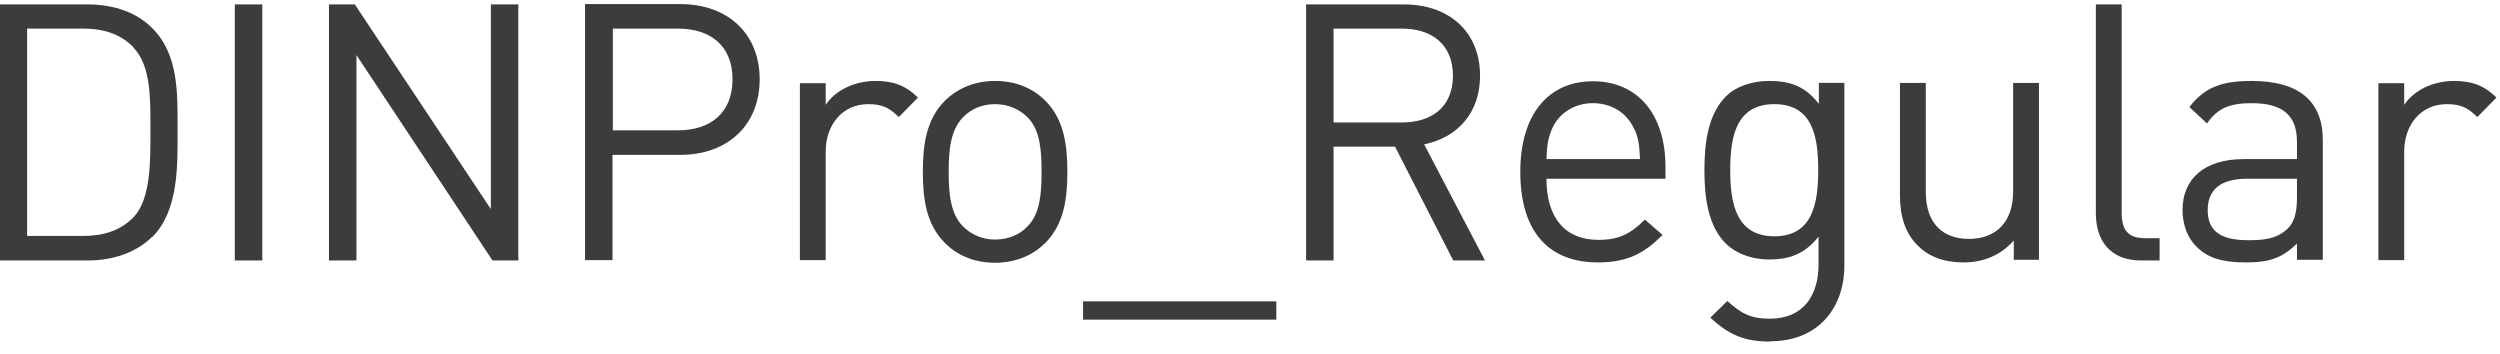 <svg width="127" height="18" viewBox="0 0 127 18" fill="none" xmlns="http://www.w3.org/2000/svg">
<path d="M7.741 12.019C6.961 12.8 5.798 13.232 4.452 13.232H0V0.224H4.452C5.798 0.224 6.961 0.639 7.741 1.437C9.087 2.782 9.021 4.776 9.021 6.587C9.021 8.397 9.087 10.673 7.741 12.035V12.019ZM6.778 2.4C6.097 1.702 5.216 1.453 4.22 1.453H1.379V11.986H4.22C5.216 11.986 6.097 11.736 6.778 11.039C7.675 10.108 7.642 8.165 7.642 6.587C7.642 5.008 7.675 3.347 6.778 2.417V2.4Z" fill="#3C3C3B"/>
<path d="M11.928 13.232V0.224H13.324V13.232H11.928Z" fill="#3C3C3B"/>
<path d="M25.019 13.232L18.108 2.799V13.232H16.712V0.224H18.025L24.936 10.623V0.224H26.331V13.232H25.019Z" fill="#3C3C3B"/>
<path d="M34.571 7.866H31.115V13.215H29.72V0.208H34.571C36.946 0.208 38.591 1.686 38.591 4.029C38.591 6.371 36.946 7.866 34.571 7.866ZM34.454 1.454H31.132V6.62H34.454C36.082 6.62 37.212 5.74 37.212 4.029C37.212 2.318 36.082 1.454 34.454 1.454Z" fill="#3C3C3B"/>
<path d="M45.667 5.956C45.169 5.457 44.803 5.291 44.106 5.291C42.793 5.291 41.946 6.338 41.946 7.7V13.215H40.634V4.228H41.946V5.325C42.444 4.577 43.425 4.112 44.471 4.112C45.335 4.112 45.983 4.311 46.631 4.959L45.667 5.939V5.956Z" fill="#3C3C3B"/>
<path d="M53.127 12.318C52.512 12.933 51.648 13.348 50.552 13.348C49.455 13.348 48.591 12.95 47.977 12.318C47.063 11.388 46.88 10.126 46.88 8.73C46.88 7.335 47.063 6.072 47.977 5.142C48.591 4.527 49.455 4.112 50.552 4.112C51.648 4.112 52.512 4.511 53.127 5.142C54.04 6.072 54.223 7.335 54.223 8.73C54.223 10.126 54.04 11.371 53.127 12.318ZM52.196 5.956C51.781 5.54 51.2 5.291 50.552 5.291C49.904 5.291 49.339 5.524 48.924 5.956C48.259 6.62 48.193 7.733 48.193 8.73C48.193 9.727 48.259 10.856 48.924 11.504C49.339 11.92 49.904 12.169 50.552 12.169C51.2 12.169 51.781 11.936 52.196 11.504C52.861 10.84 52.911 9.727 52.911 8.73C52.911 7.733 52.861 6.604 52.196 5.956Z" fill="#3C3C3B"/>
<path d="M55.02 16.238V15.308H64.838V16.238H55.02Z" fill="#3C3C3B"/>
<path d="M73.825 13.232L70.868 7.45H67.745V13.232H66.35V0.224H71.333C73.593 0.224 75.187 1.603 75.187 3.845C75.187 5.739 74.041 6.985 72.347 7.334L75.437 13.232H73.809H73.825ZM71.217 1.453H67.745V6.221H71.217C72.729 6.221 73.809 5.44 73.809 3.845C73.809 2.251 72.729 1.453 71.217 1.453Z" fill="#3C3C3B"/>
<path d="M78.56 9.079C78.56 11.055 79.491 12.185 81.202 12.185C82.248 12.185 82.846 11.869 83.561 11.155L84.458 11.936C83.544 12.85 82.697 13.331 81.169 13.331C78.793 13.331 77.231 11.903 77.231 8.73C77.231 5.823 78.644 4.128 80.919 4.128C83.195 4.128 84.607 5.806 84.607 8.48V9.079H78.544H78.56ZM83.029 6.587C82.68 5.756 81.883 5.241 80.919 5.241C79.956 5.241 79.159 5.773 78.826 6.587C78.627 7.085 78.594 7.351 78.56 8.082H83.312C83.278 7.351 83.245 7.085 83.046 6.587H83.029Z" fill="#3C3C3B"/>
<path d="M89.94 17.352C88.594 17.352 87.83 17.003 86.883 16.139L87.747 15.292C88.411 15.873 88.86 16.189 89.906 16.189C91.651 16.189 92.382 14.96 92.382 13.431V12.019C91.651 12.95 90.837 13.182 89.857 13.182C88.943 13.182 88.162 12.85 87.68 12.385C86.783 11.488 86.584 10.092 86.584 8.647C86.584 7.202 86.783 5.79 87.68 4.893C88.162 4.411 88.96 4.112 89.873 4.112C90.853 4.112 91.667 4.328 92.398 5.275V4.211H93.694V13.481C93.694 15.707 92.299 17.335 89.956 17.335L89.94 17.352ZM90.139 5.291C88.179 5.291 87.896 6.969 87.896 8.647C87.896 10.325 88.195 12.003 90.139 12.003C92.083 12.003 92.365 10.325 92.365 8.647C92.365 6.969 92.099 5.291 90.139 5.291Z" fill="#3C3C3B"/>
<path d="M102.299 13.232V12.219C101.651 12.95 100.771 13.332 99.757 13.332C98.744 13.332 97.98 13.033 97.432 12.485C96.8 11.87 96.518 11.006 96.518 9.959V4.212H97.83V9.743C97.83 11.338 98.678 12.136 100.023 12.136C101.369 12.136 102.266 11.305 102.266 9.743V4.212H103.578V13.199H102.283L102.299 13.232Z" fill="#3C3C3B"/>
<path d="M108.761 13.232C107.183 13.232 106.469 12.201 106.469 10.839V0.224H107.781V10.79C107.781 11.67 108.08 12.102 108.994 12.102H109.708V13.232H108.761Z" fill="#3C3C3B"/>
<path d="M116.686 13.232V12.368C115.955 13.099 115.29 13.332 114.094 13.332C112.898 13.332 112.118 13.099 111.553 12.501C111.121 12.069 110.872 11.388 110.872 10.674C110.872 9.096 111.968 8.082 113.978 8.082H116.686V7.218C116.686 5.906 116.021 5.241 114.377 5.241C113.231 5.241 112.632 5.524 112.118 6.271L111.22 5.441C112.018 4.394 112.932 4.112 114.393 4.112C116.802 4.112 117.998 5.158 117.998 7.102V13.199H116.686V13.232ZM116.686 9.079H114.161C112.815 9.079 112.151 9.627 112.151 10.674C112.151 11.72 112.782 12.202 114.211 12.202C114.975 12.202 115.656 12.152 116.221 11.604C116.536 11.305 116.686 10.807 116.686 10.059V9.096V9.079Z" fill="#3C3C3B"/>
<path d="M125.855 5.956C125.357 5.457 124.991 5.291 124.294 5.291C122.981 5.291 122.134 6.338 122.134 7.7V13.215H120.822V4.228H122.134V5.325C122.633 4.577 123.613 4.112 124.659 4.112C125.523 4.112 126.171 4.311 126.819 4.959L125.855 5.939V5.956Z" fill="#3C3C3B"/>
</svg>
